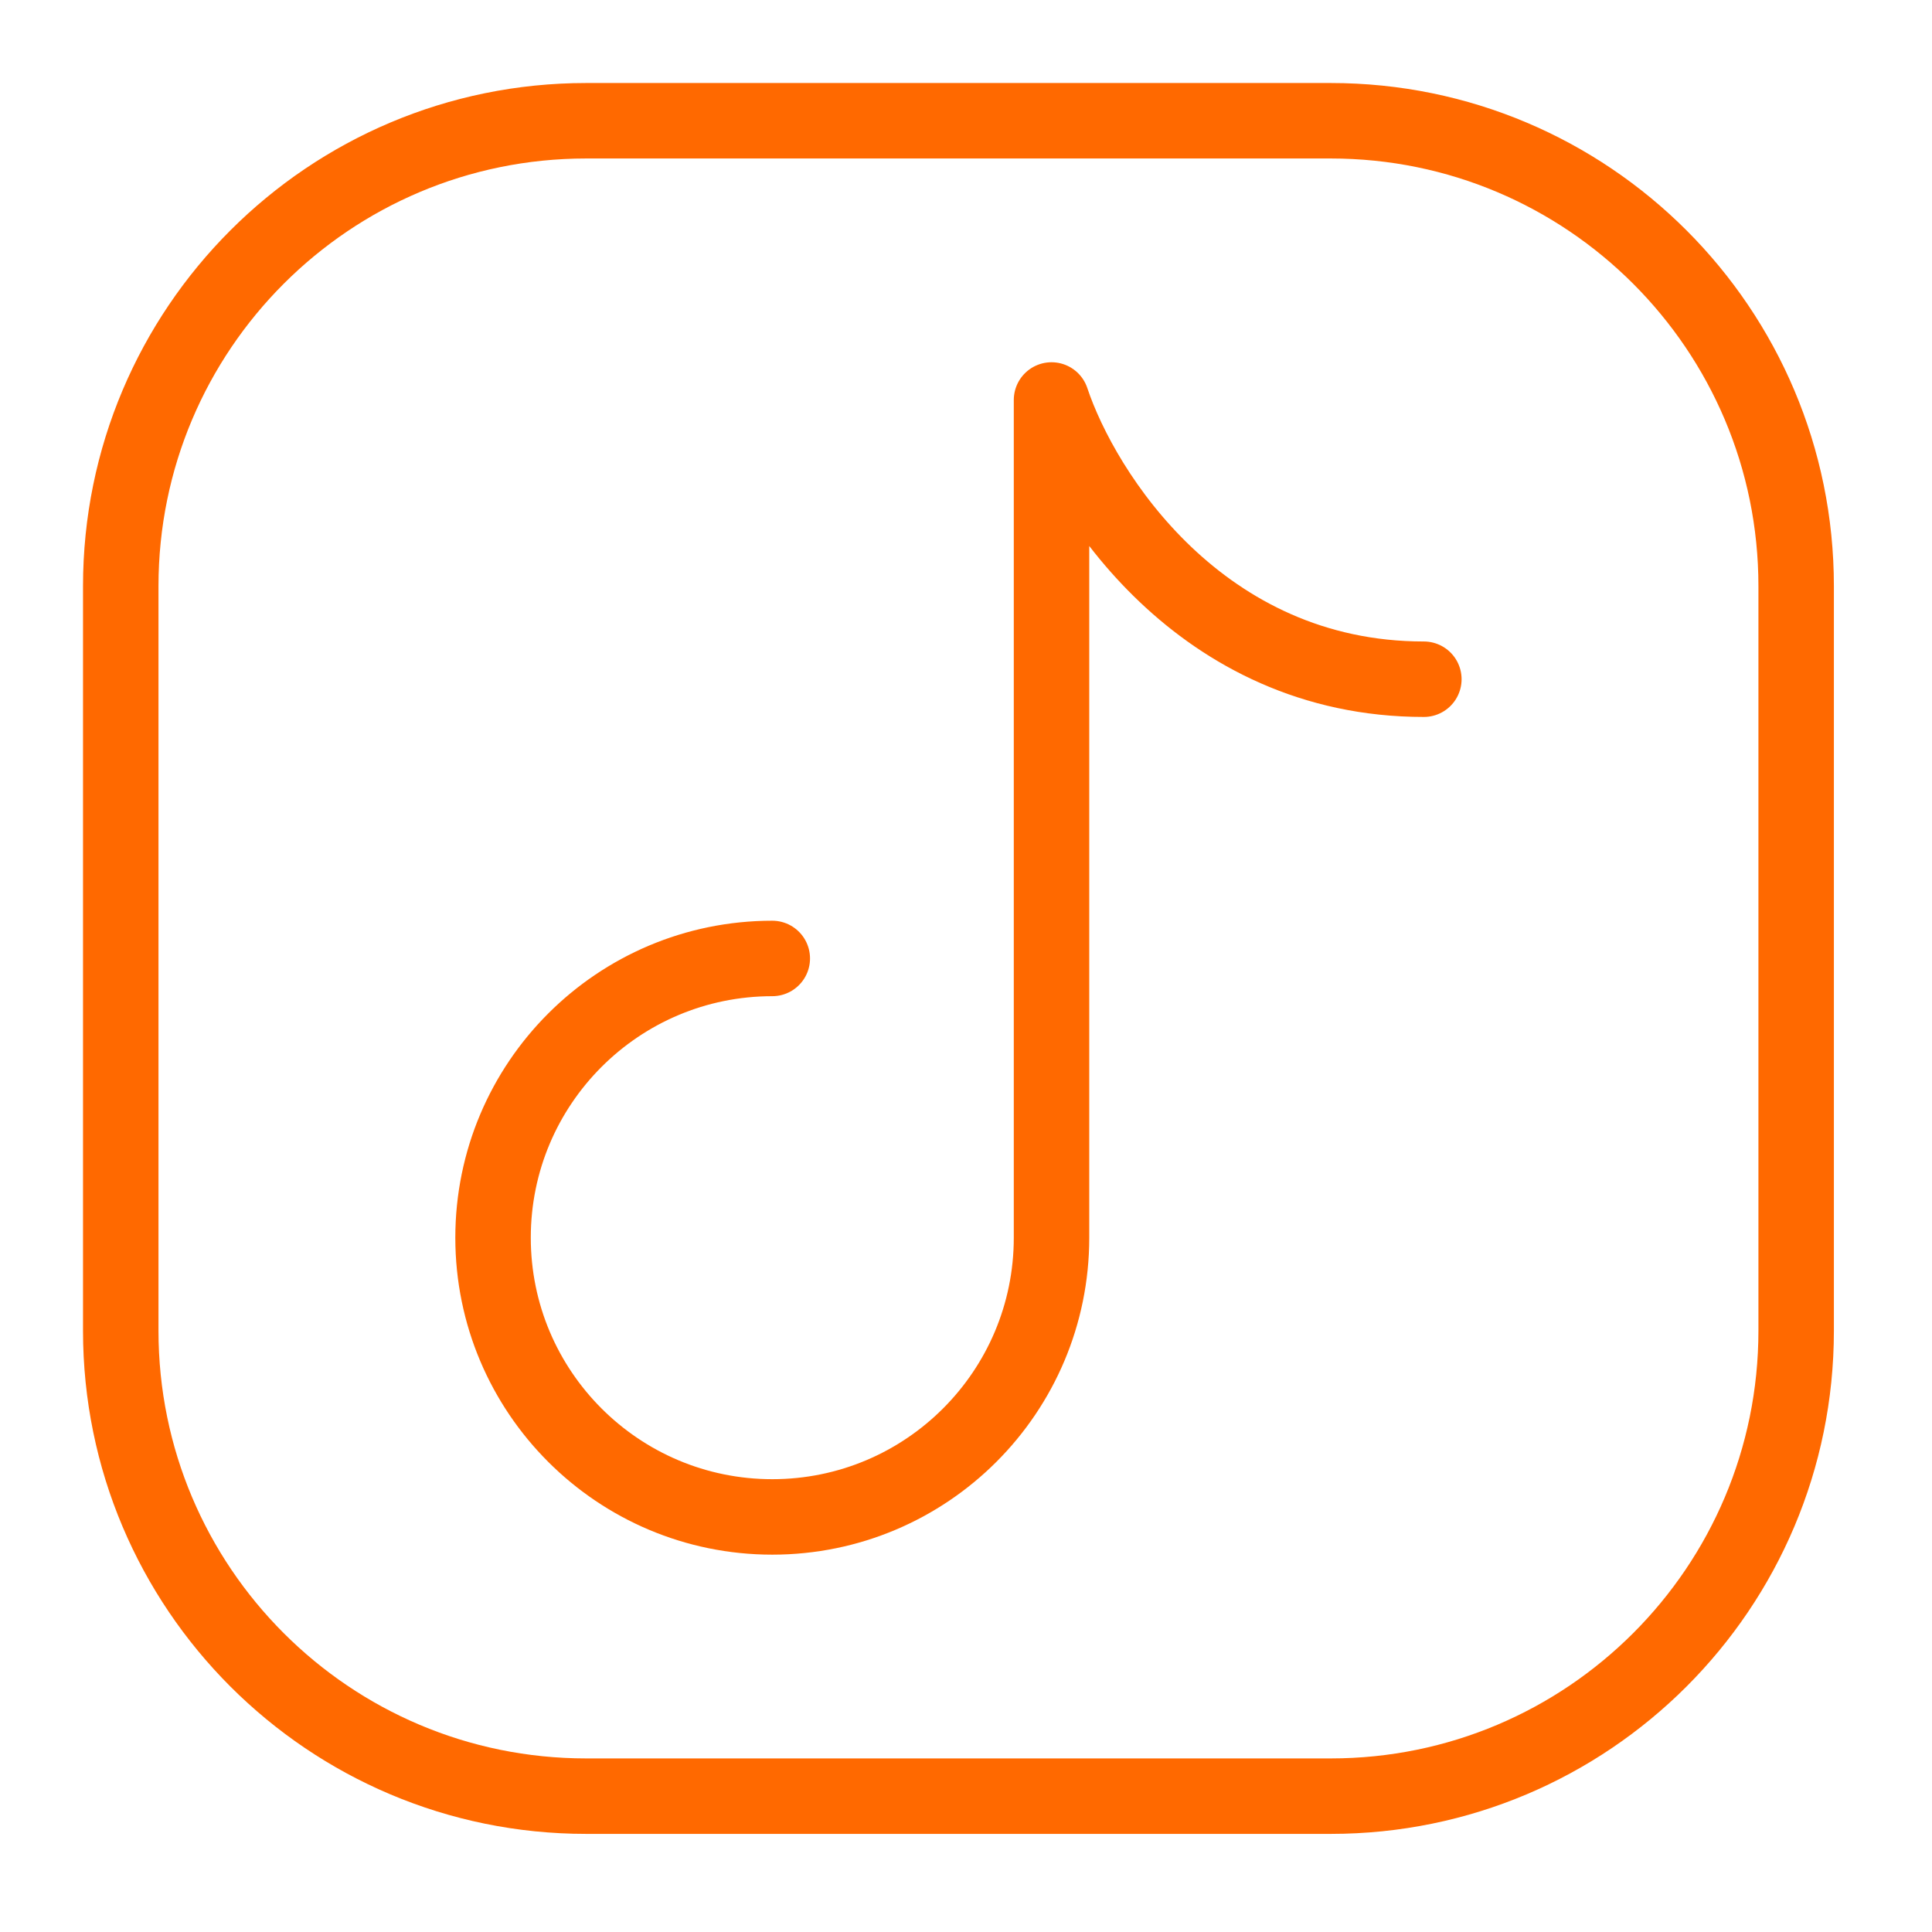 <svg width="64" height="64" viewBox="0 0 64 64" fill="none" xmlns="http://www.w3.org/2000/svg">
<path d="M59.5 19.417V44.083C59.5 52.598 52.598 59.5 44.083 59.5H19.417C10.902 59.5 4 52.598 4 44.083V19.417C4 10.902 10.902 4 19.417 4H44.083C52.598 4 59.5 10.902 59.5 19.417Z" stroke="#FF6900" stroke-width="2.5" stroke-linecap="round" stroke-linejoin="round"/>
<path d="M25.583 31.75C20.475 31.75 16.333 35.891 16.333 41C16.333 46.109 20.475 50.25 25.583 50.25C30.692 50.25 34.833 46.109 34.833 41V13.25C35.861 16.333 39.767 22.5 47.167 22.5" stroke="#FF6900" stroke-width="2.5" stroke-linecap="round" stroke-linejoin="round"/>
</svg>
